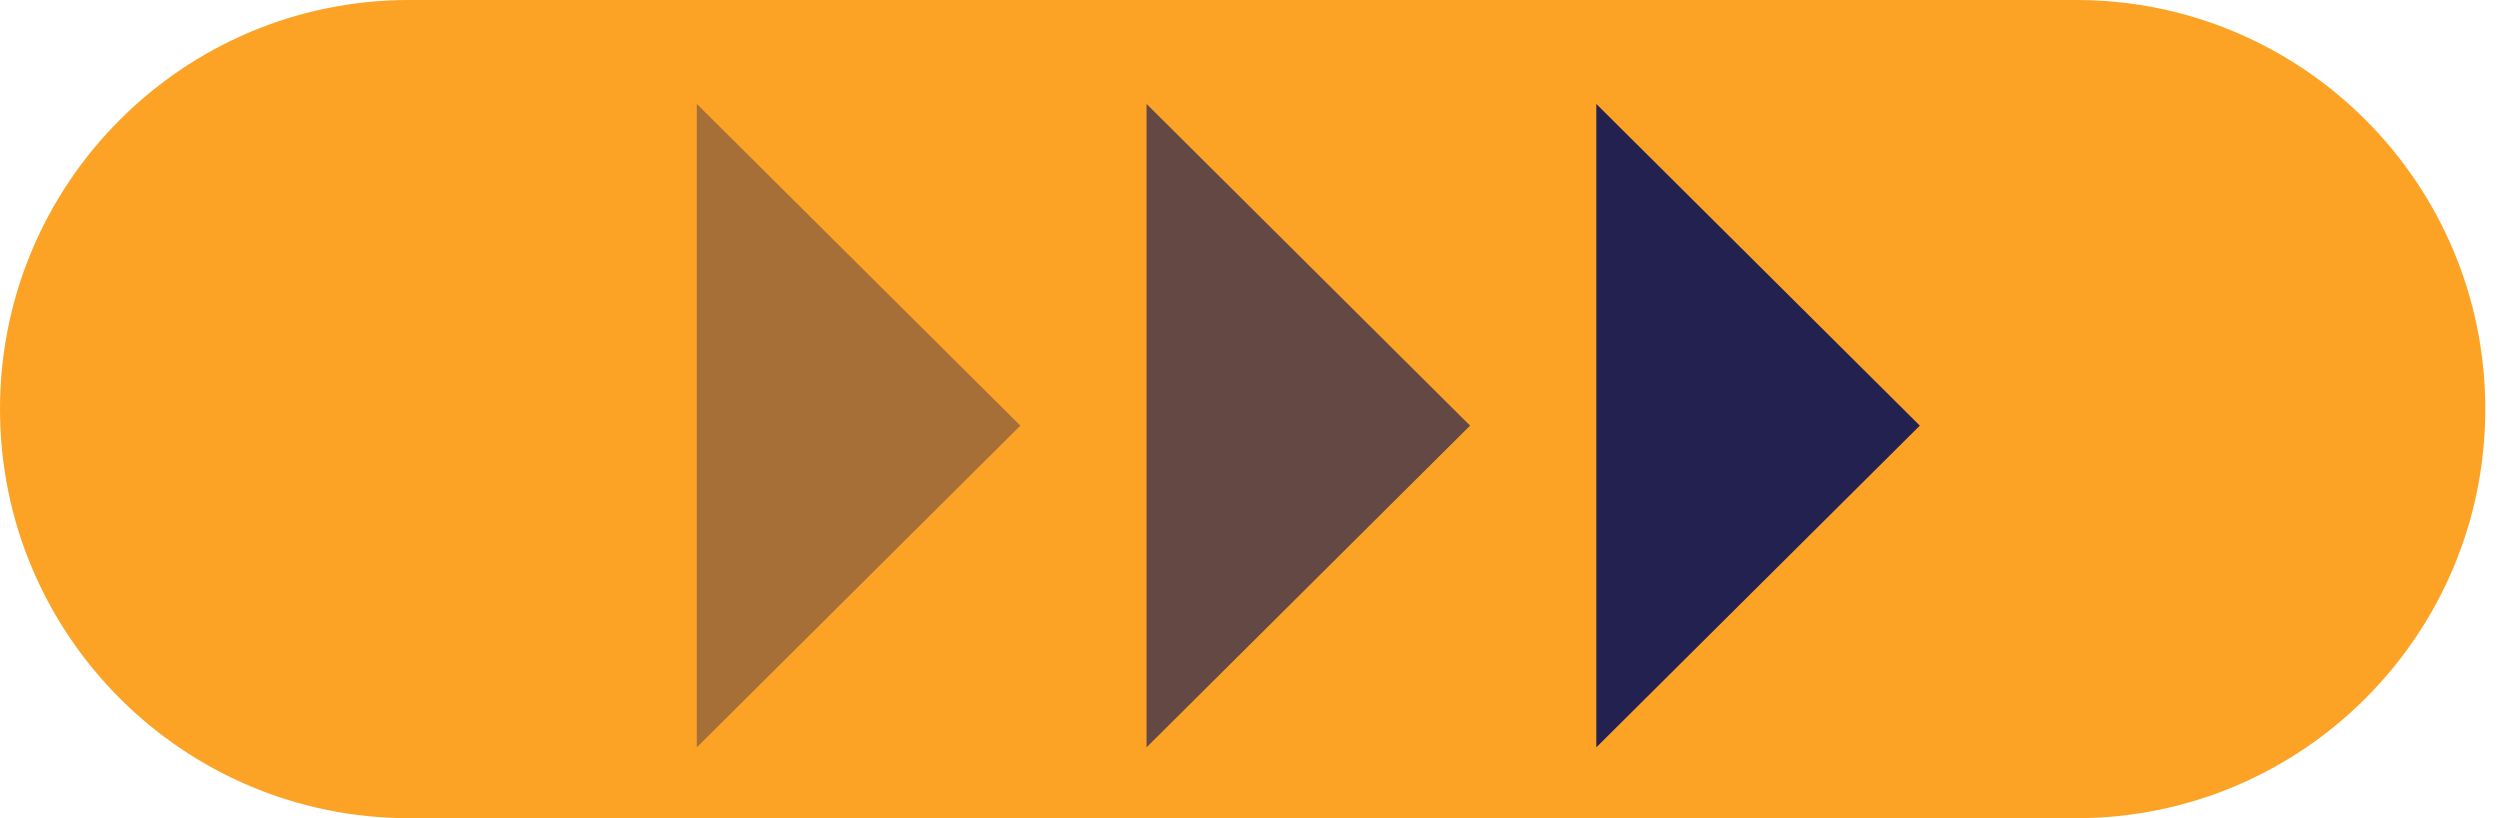 <svg width="110" height="36" viewBox="0 0 110 36" fill="none" xmlns="http://www.w3.org/2000/svg">
<path d="M109.353 18C109.353 27.941 101.294 36 91.353 36L18 36C8.059 36 0 27.941 0 18C0 8.059 8.059 2.18539e-05 18 2.08323e-05L91.353 1.32939e-05C101.294 1.22723e-05 109.353 8.059 109.353 18Z" fill="#FCA326"/>
<path d="M84.472 18.728L70.238 32.883V4.573L84.472 18.728Z" fill="#232150"/>
<path opacity="0.7" d="M64.683 18.728L50.448 32.883V4.573L64.683 18.728Z" fill="#232150"/>
<path opacity="0.4" d="M44.895 18.728L30.66 32.883V4.573L44.895 18.728Z" fill="#232150"/>
</svg>
